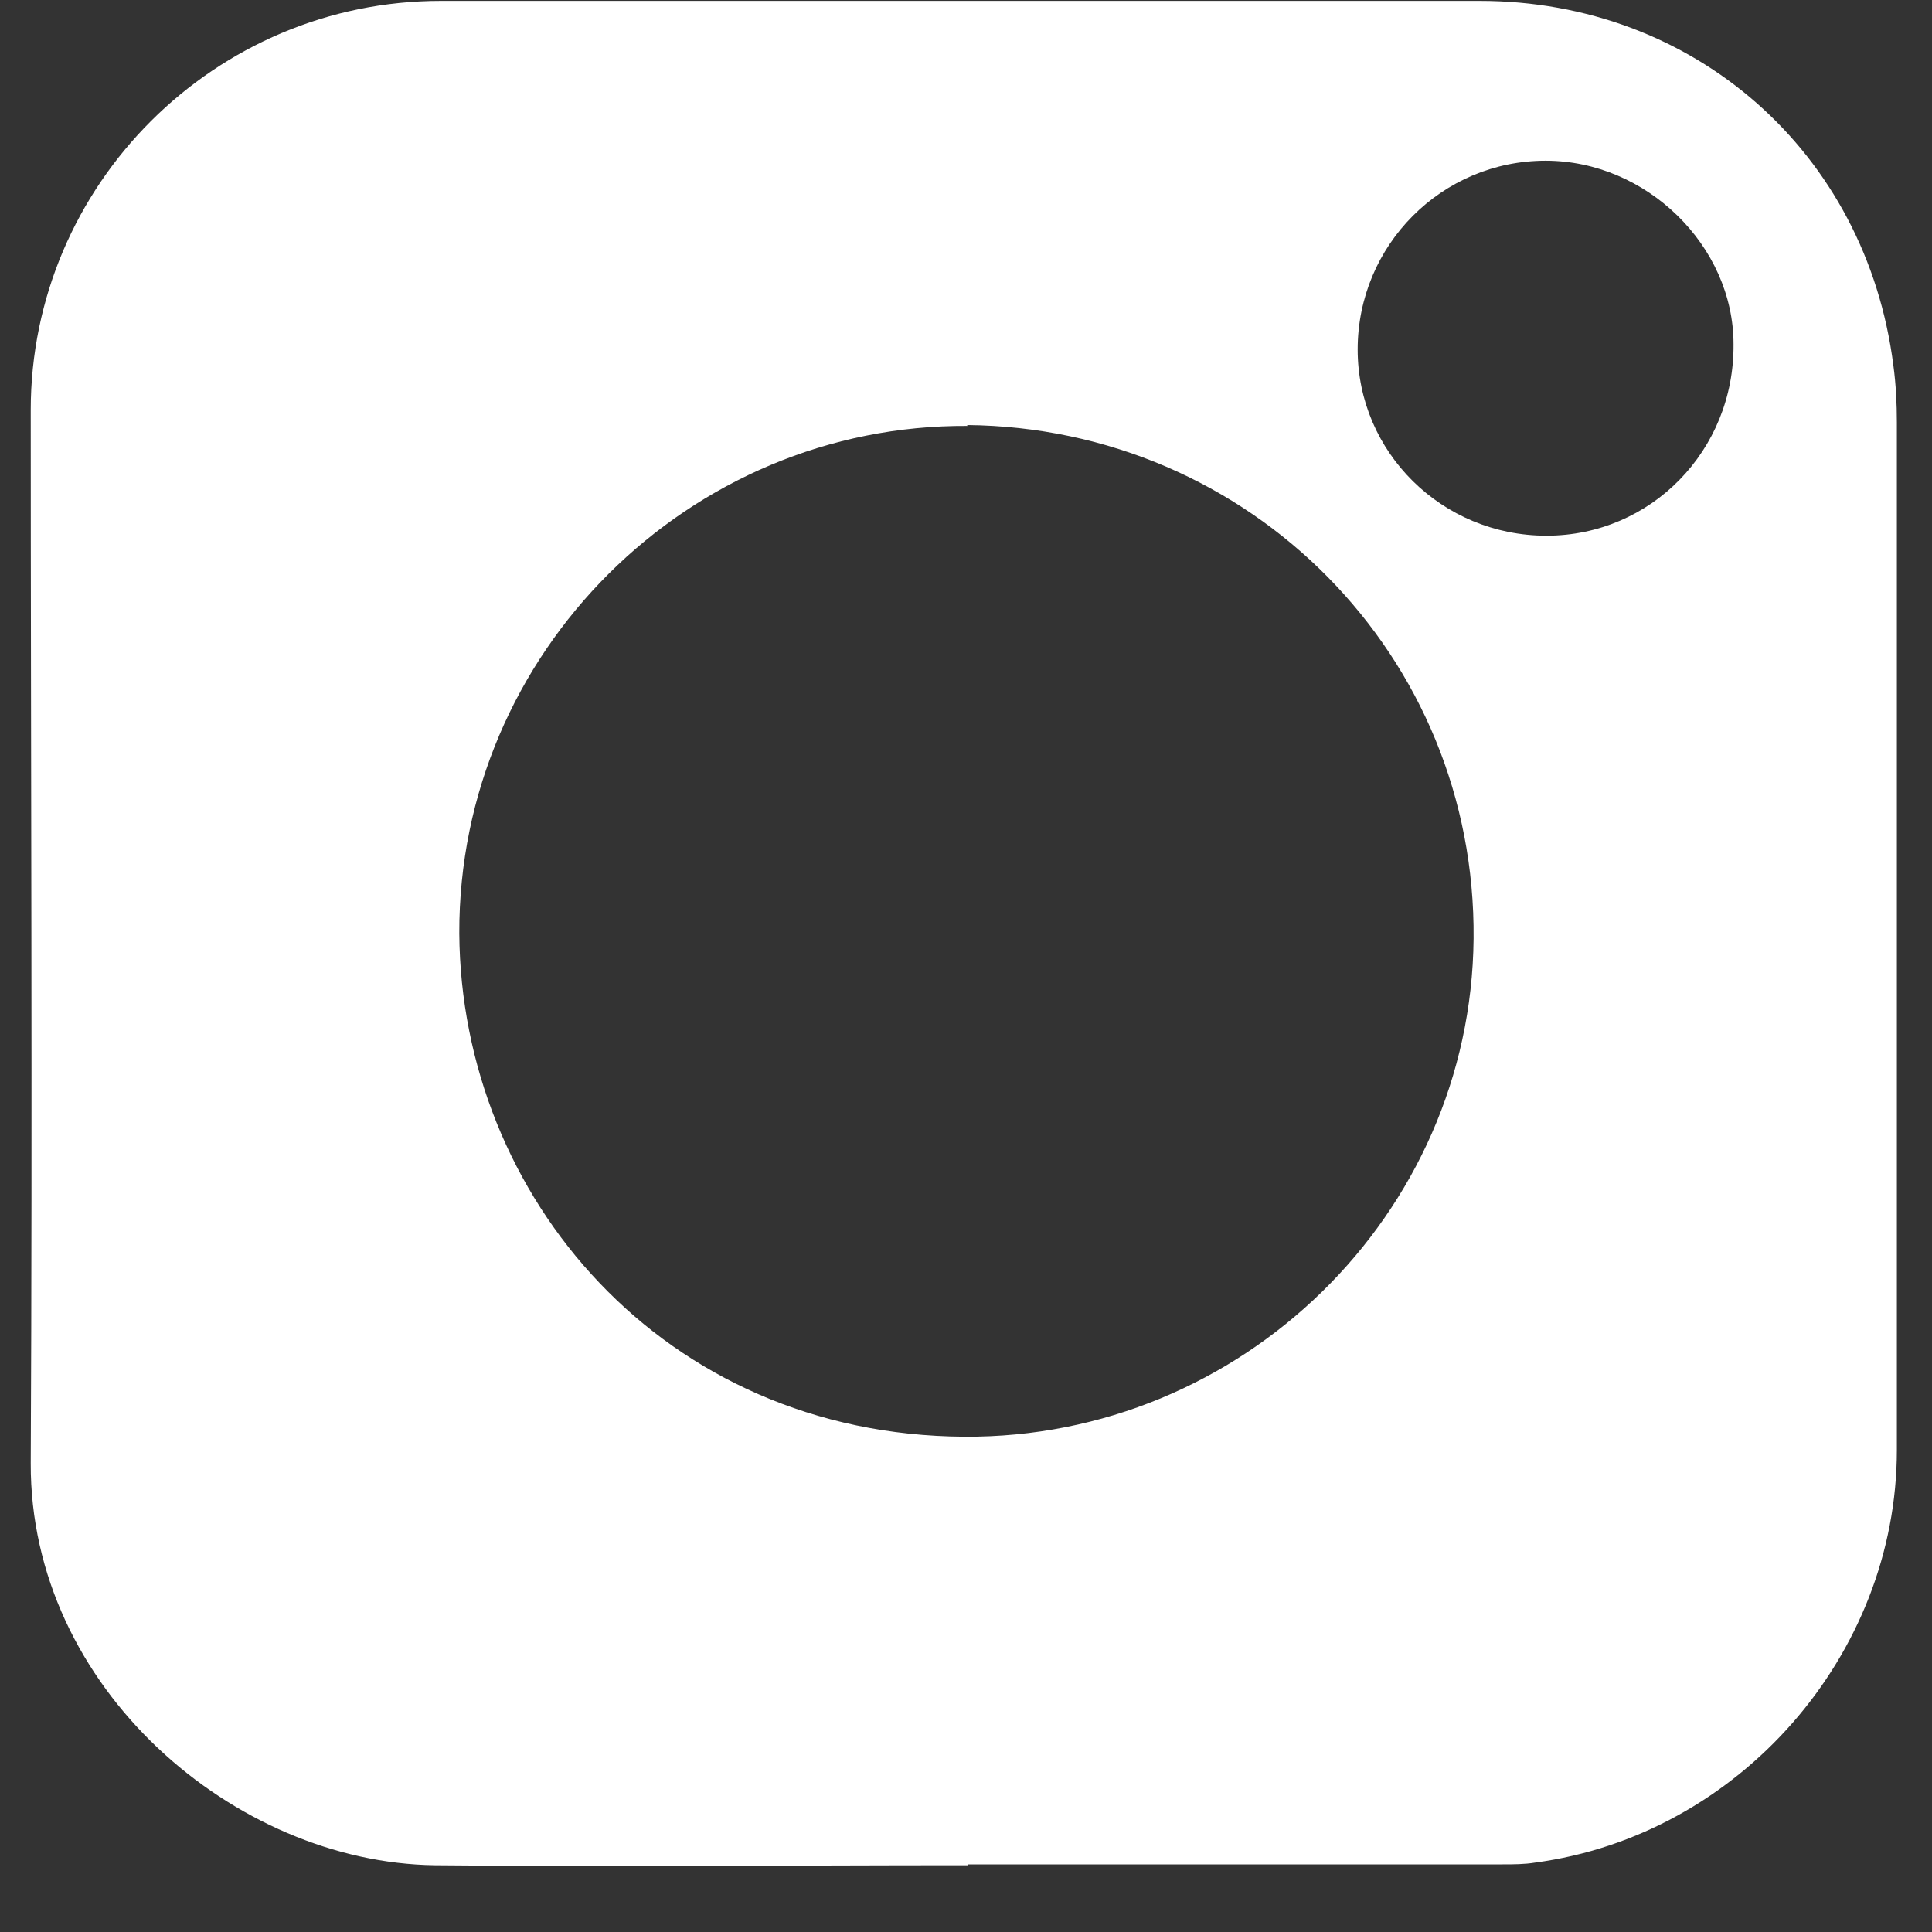 <svg width="22" height="22" viewBox="0 0 22 22" fill="none" xmlns="http://www.w3.org/2000/svg">
<rect x="0" y="0" width="22" height="22" fill="#333333" stroke="none"/>
<path d="M11.02 21.24C9 21.24 6.97 21.26 4.95 21.24C2.68 21.21 0.34 19.23 0.35 16.66C0.37 12.66 0.35 8.67 0.35 4.67C0.35 2.1 2.45 0.01 5.02 0.01C8.96 0.01 12.91 0.01 16.85 0.01C19.29 0.01 21.25 1.73 21.56 4.16C21.59 4.38 21.6 4.6 21.6 4.81C21.6 8.71 21.6 12.61 21.6 16.51C21.6 18.85 19.8 20.9 17.48 21.21C17.36 21.23 17.23 21.23 17.11 21.23C15.08 21.23 13.05 21.23 11.02 21.23V21.24ZM11.02 4.85C7.85 4.83 5.22 7.43 5.23 10.63C5.25 13.62 7.55 16.34 10.98 16.36C14.14 16.38 16.75 13.83 16.78 10.69C16.81 7.47 14.24 4.87 11.01 4.84L11.02 4.85ZM17.61 6.1C18.8 6.1 19.75 5.13 19.74 3.92C19.74 2.8 18.75 1.83 17.6 1.83C16.42 1.83 15.46 2.79 15.46 3.98C15.46 5.15 16.42 6.1 17.61 6.1Z" fill="white"/>
</svg>
